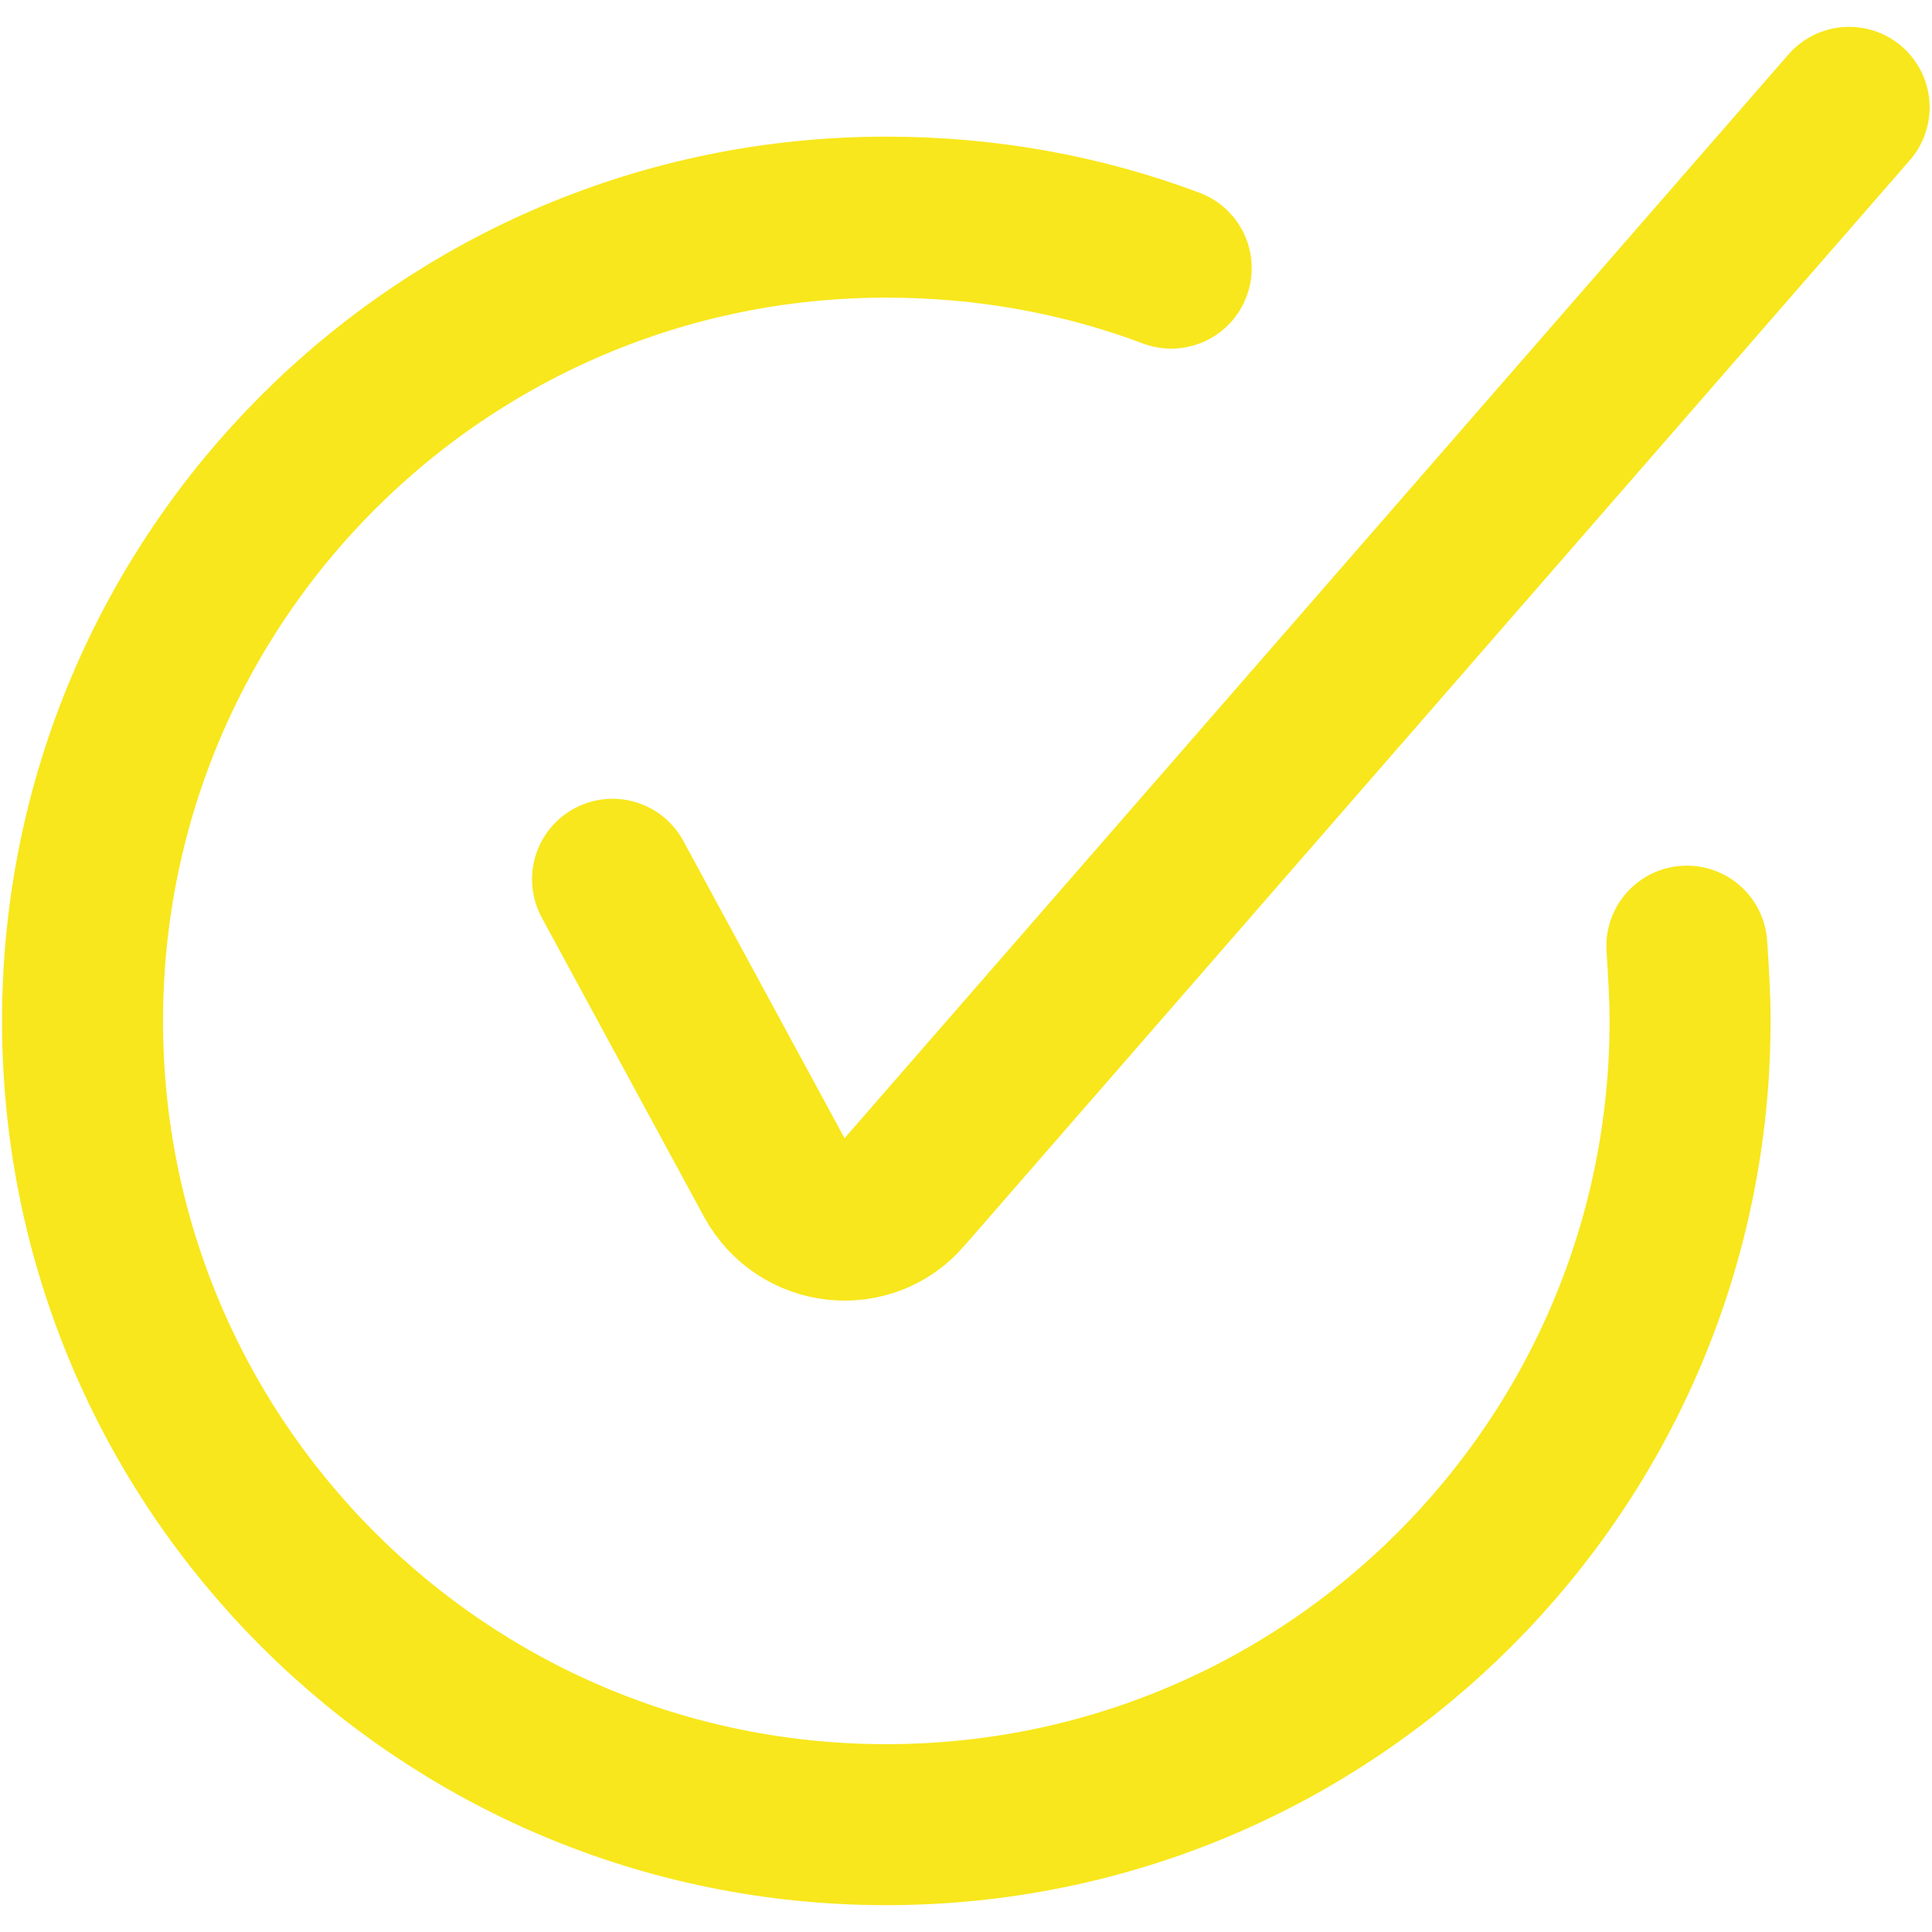 <svg width="18" height="18" viewBox="0 0 18 18" fill="none" xmlns="http://www.w3.org/2000/svg">
<path d="M15.716 8.815C15.731 9.052 15.746 9.274 15.746 9.512C15.746 13.649 12.394 17 8.257 17C4.12 17 0.769 13.649 0.769 9.512C0.769 5.374 4.12 2.023 8.257 2.023C9.191 2.023 10.081 2.186 10.912 2.498" stroke="#F8E71C" stroke-width="1.5" stroke-miterlimit="10" stroke-linecap="round"/>
<path d="M5.707 8.192L7.219 10.98C7.471 11.439 8.094 11.499 8.42 11.113L17.228 1" stroke="#F8E71C" stroke-width="1.5" stroke-miterlimit="10" stroke-linecap="round"/>
</svg>
